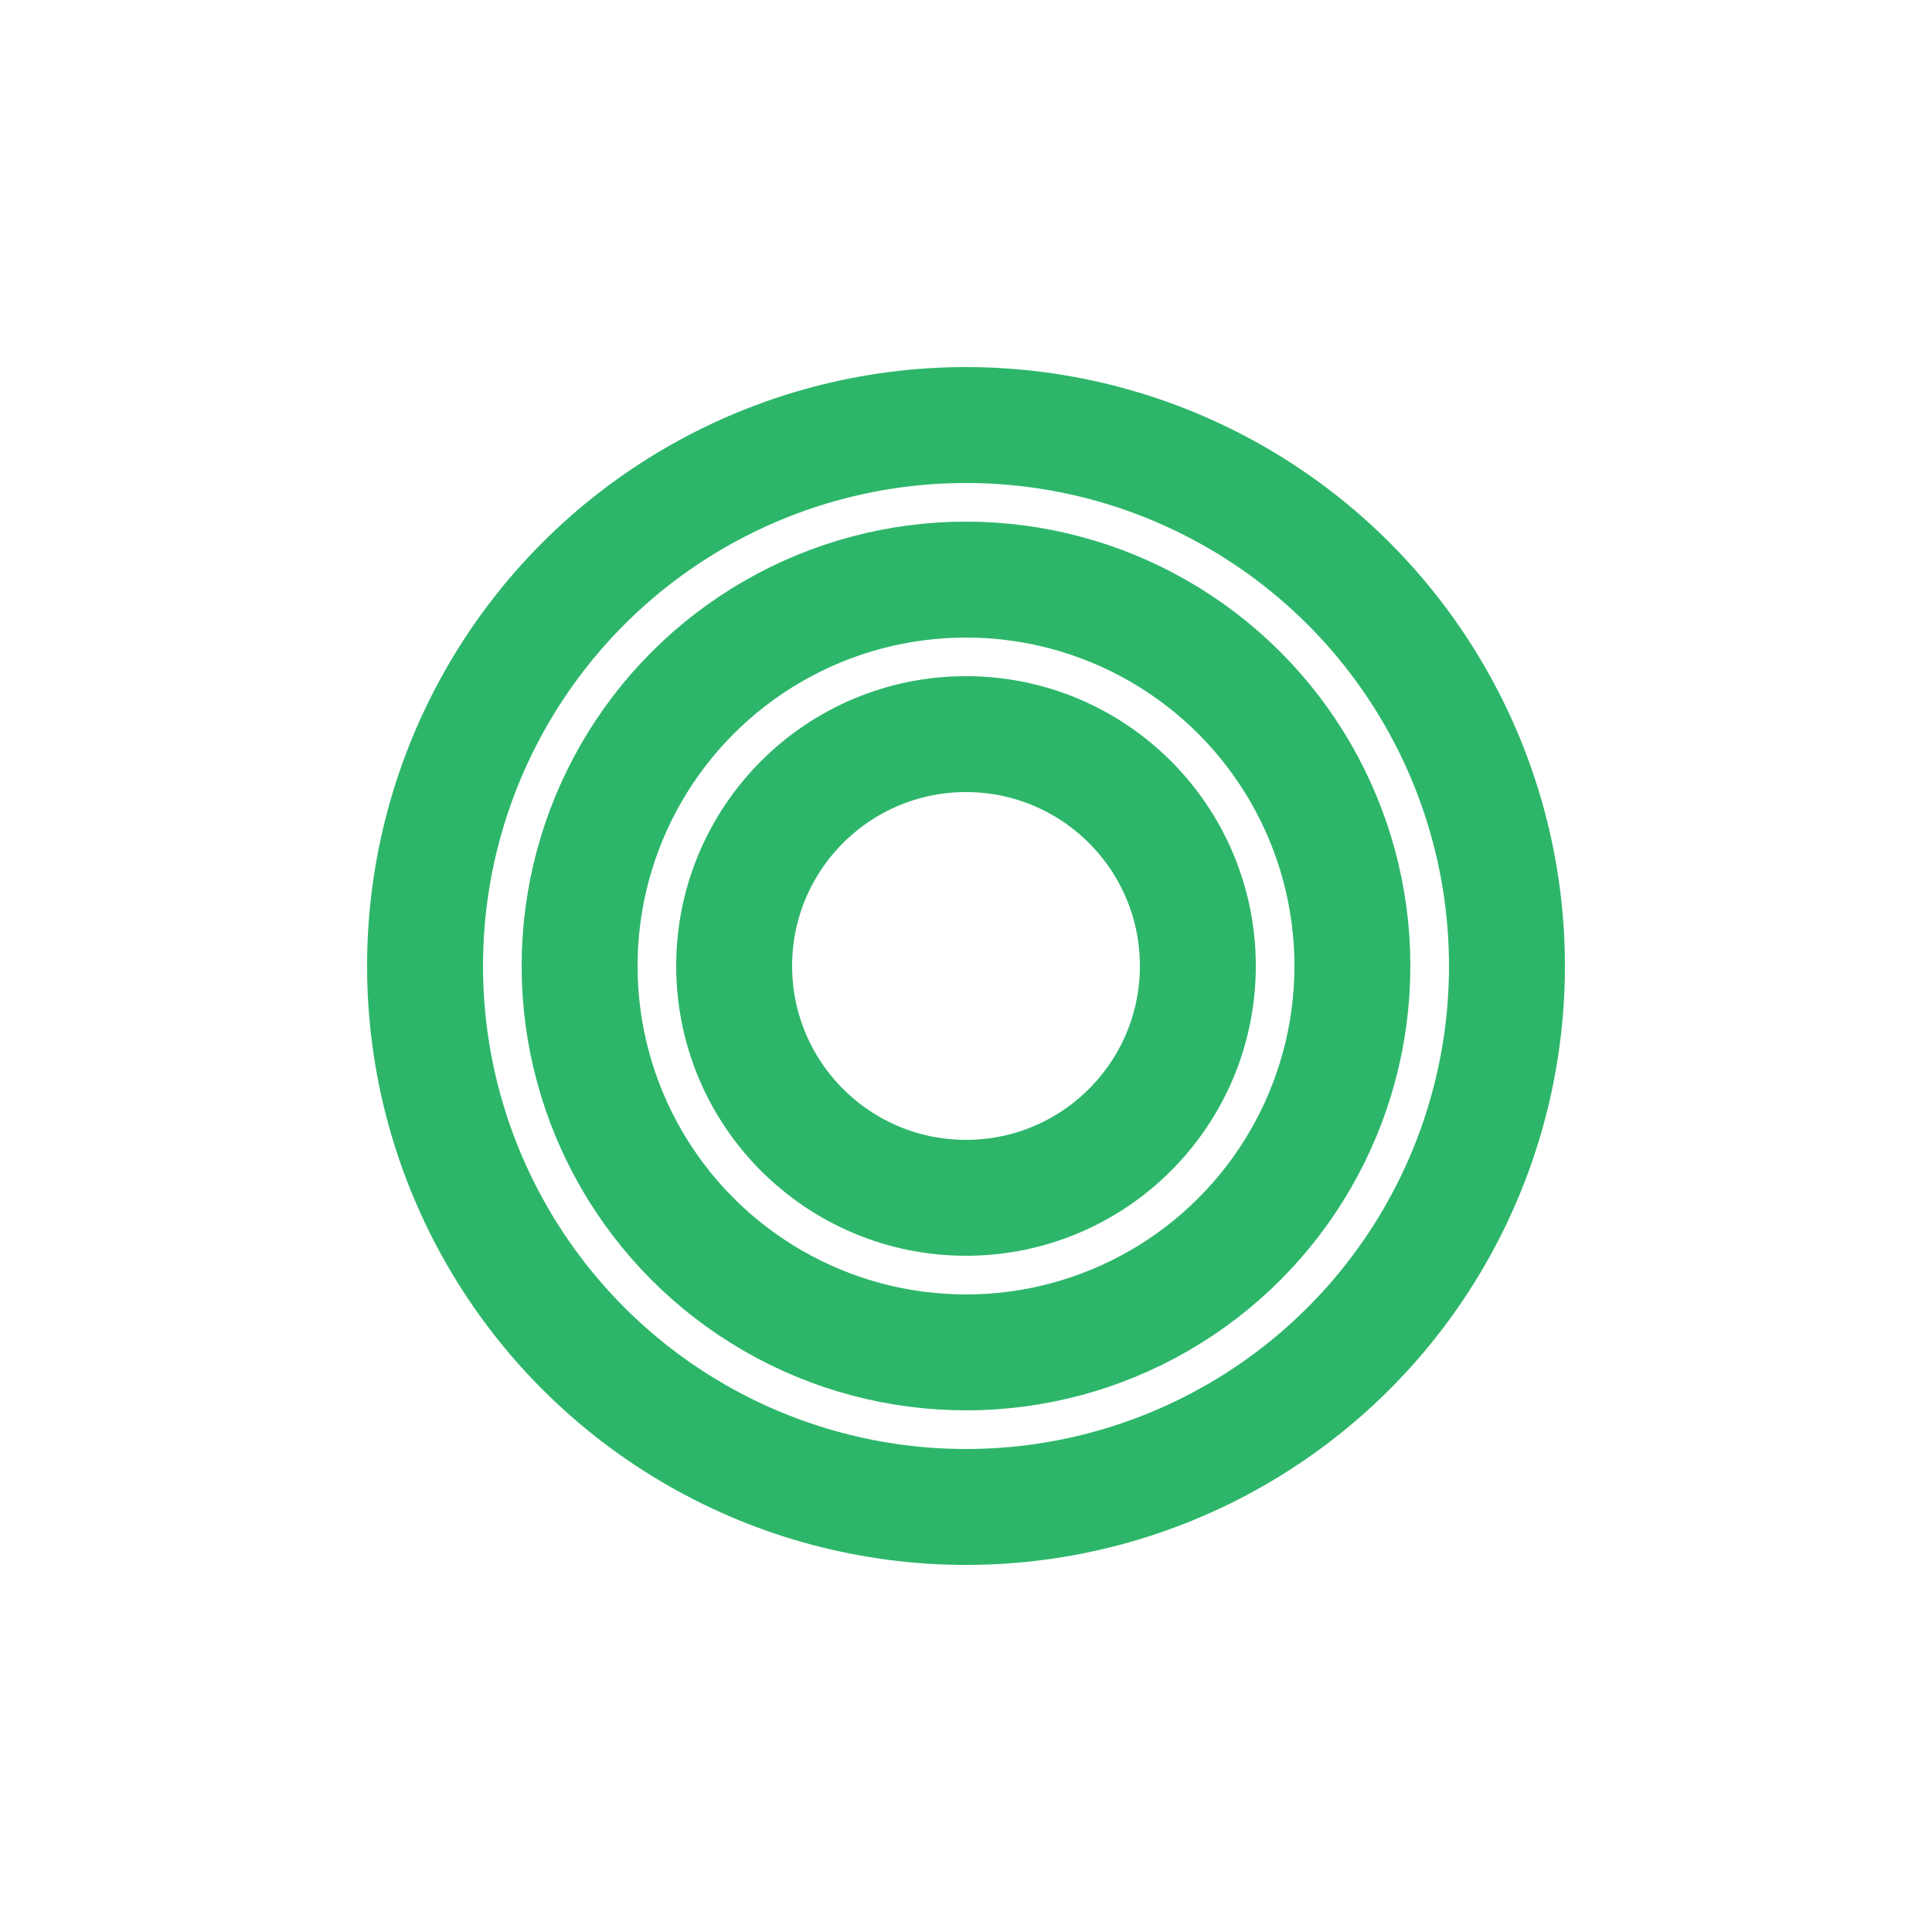<?xml version="1.0" encoding="UTF-8"?> <svg xmlns="http://www.w3.org/2000/svg" width="58" height="58" viewBox="0 0 58 58" fill="none"><circle cx="29" cy="28.999" r="6.96" stroke="#2DB66A" stroke-width="3.48"></circle><circle cx="29" cy="29" r="11.6" stroke="#2DB66A" stroke-width="3.48"></circle><circle cx="29" cy="29" r="16.24" stroke="#2DB66A" stroke-width="3.48"></circle></svg> 